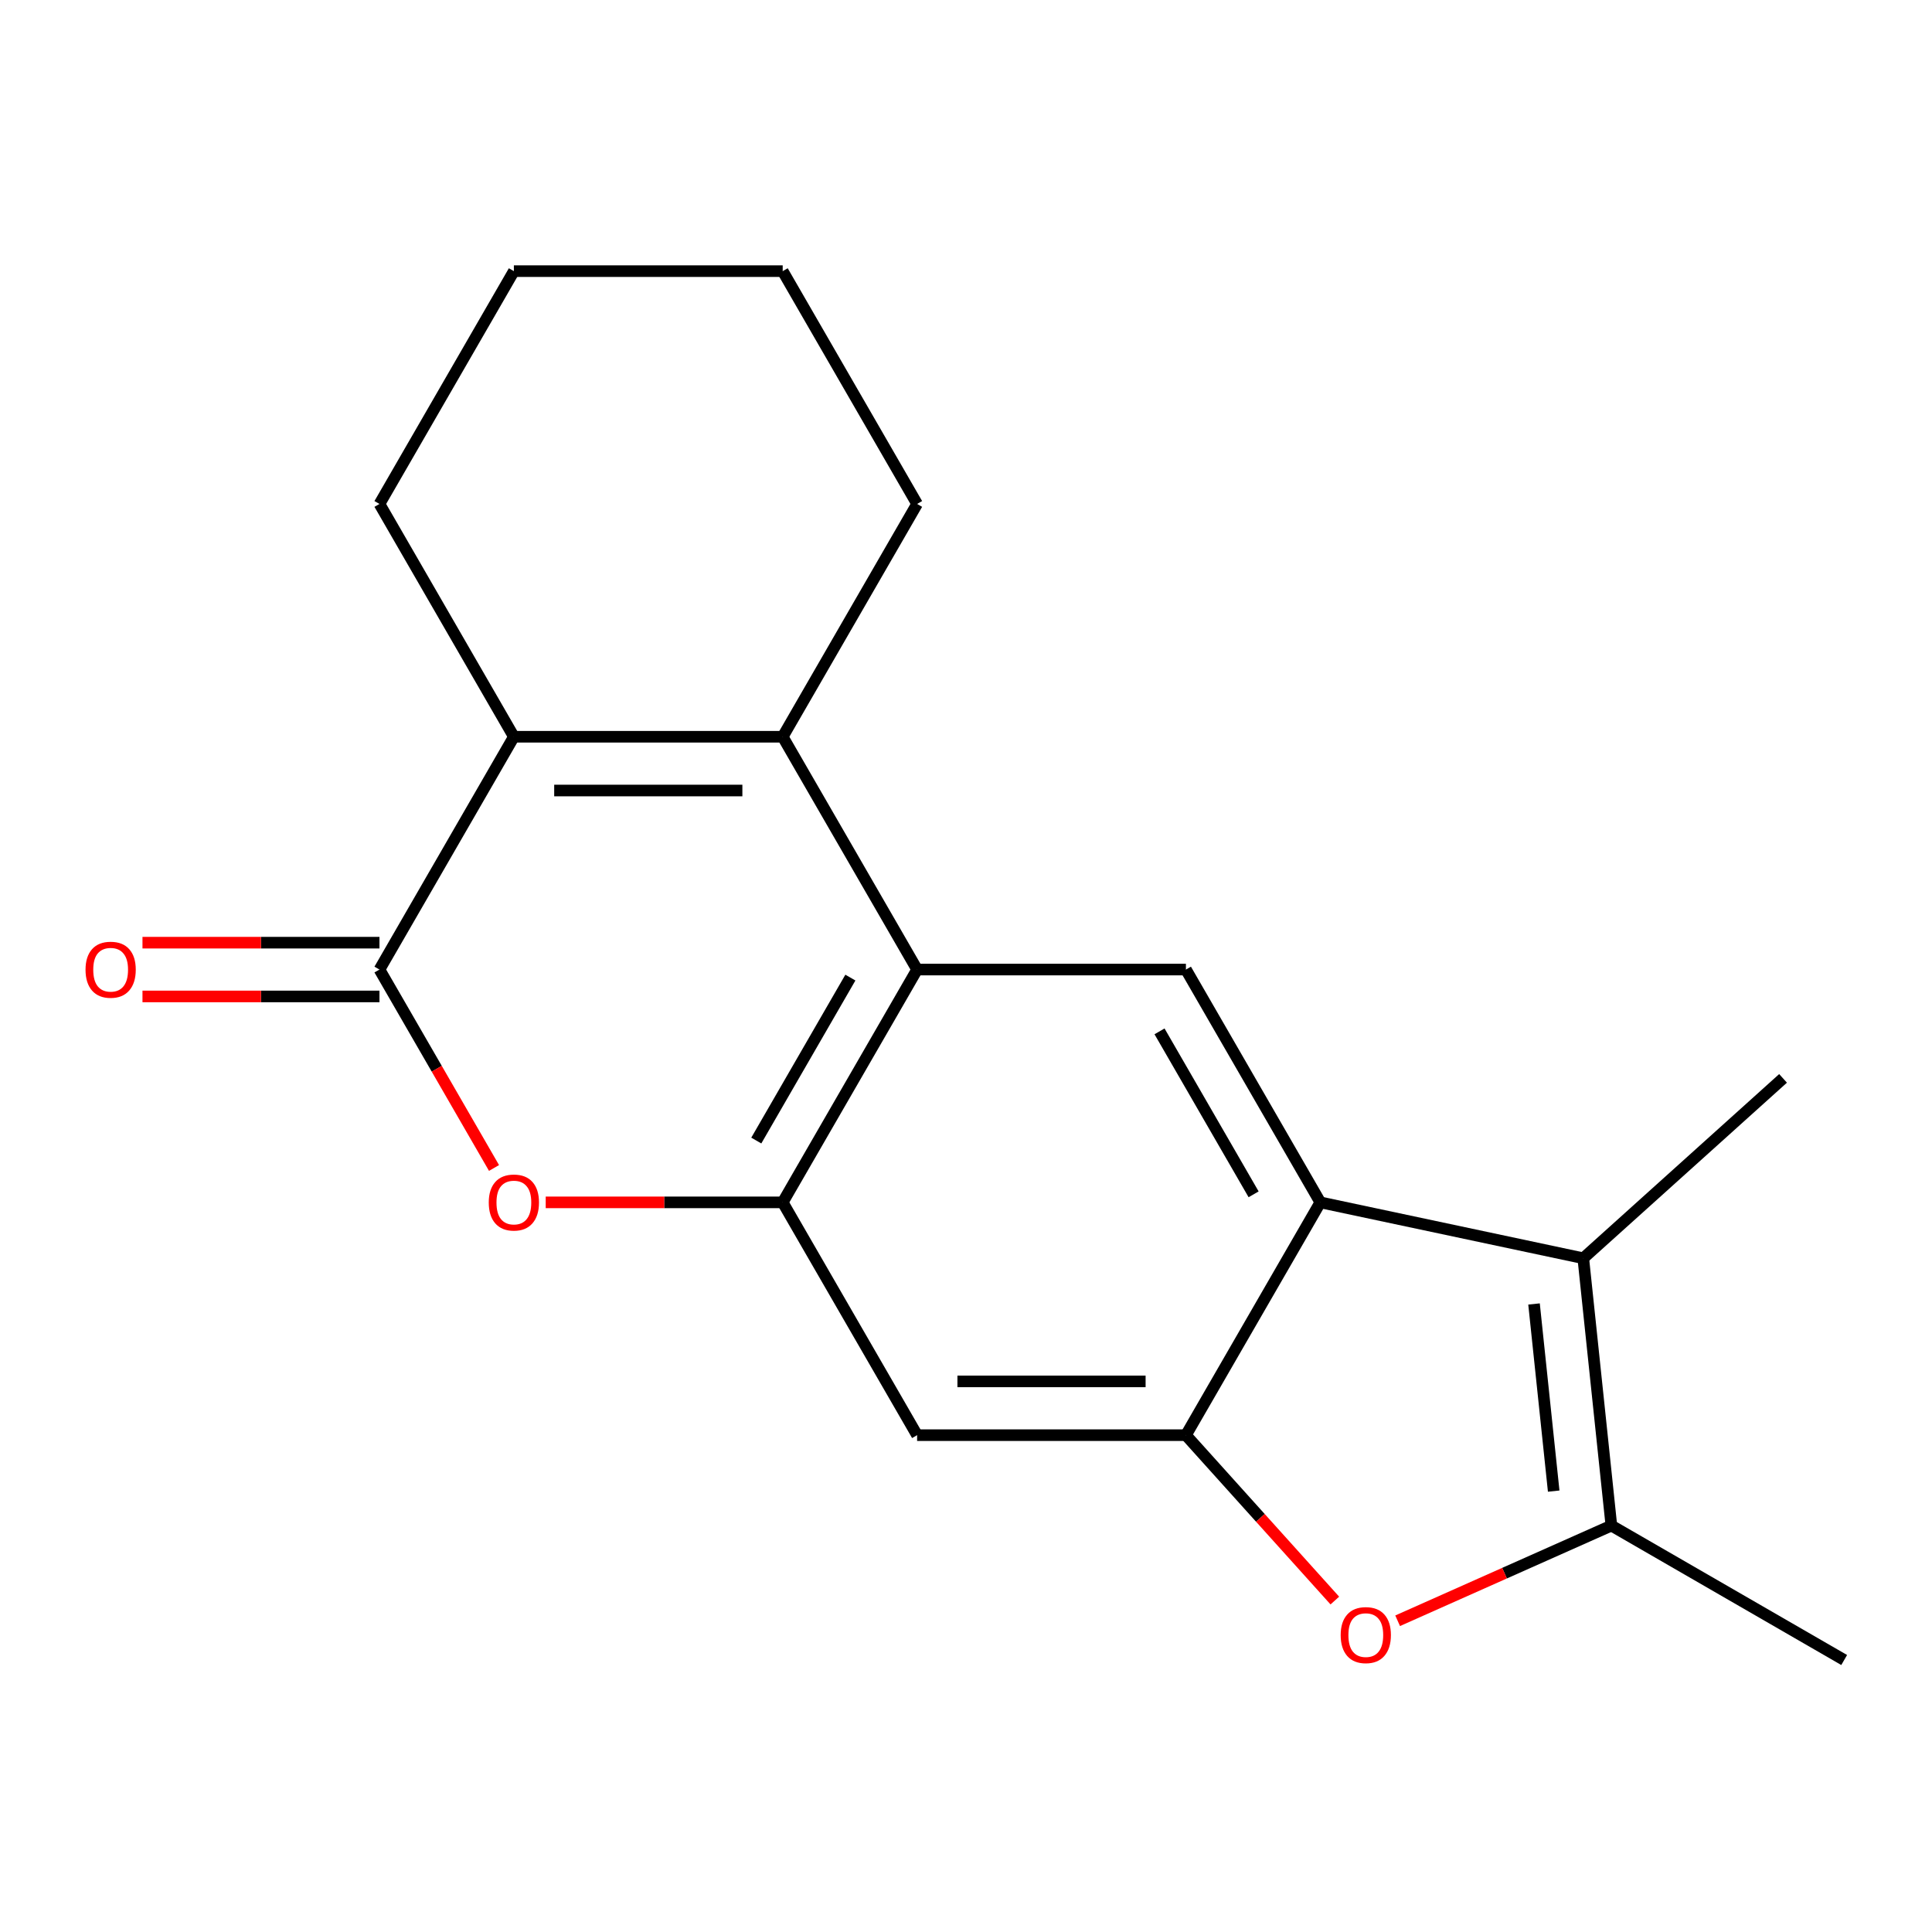 <?xml version='1.0' encoding='iso-8859-1'?>
<svg version='1.1' baseProfile='full'
              xmlns='http://www.w3.org/2000/svg'
                      xmlns:rdkit='http://www.rdkit.org/xml'
                      xmlns:xlink='http://www.w3.org/1999/xlink'
                  xml:space='preserve'
width='1000px' height='1000px' viewBox='0 0 1000 1000'>
<!-- END OF HEADER -->
<rect style='opacity:1.0;fill:#FFFFFF;stroke:none' width='1000' height='1000' x='0' y='0'> </rect>
<path class='bond-1' d='M 405.122,381.342 L 474.692,501.841' style='fill:none;fill-rule:evenodd;stroke:#000000;stroke-width:6px;stroke-linecap:butt;stroke-linejoin:miter;stroke-opacity:1' />
<path class='bond-2' d='M 405.122,381.342 L 265.981,381.342' style='fill:none;fill-rule:evenodd;stroke:#000000;stroke-width:6px;stroke-linecap:butt;stroke-linejoin:miter;stroke-opacity:1' />
<path class='bond-2' d='M 384.251,409.17 L 286.852,409.17' style='fill:none;fill-rule:evenodd;stroke:#000000;stroke-width:6px;stroke-linecap:butt;stroke-linejoin:miter;stroke-opacity:1' />
<path class='bond-13' d='M 405.122,381.342 L 474.692,260.843' style='fill:none;fill-rule:evenodd;stroke:#000000;stroke-width:6px;stroke-linecap:butt;stroke-linejoin:miter;stroke-opacity:1' />
<path class='bond-0' d='M 196.411,501.841 L 265.981,381.342' style='fill:none;fill-rule:evenodd;stroke:#000000;stroke-width:6px;stroke-linecap:butt;stroke-linejoin:miter;stroke-opacity:1' />
<path class='bond-7' d='M 196.411,501.841 L 226.058,553.191' style='fill:none;fill-rule:evenodd;stroke:#000000;stroke-width:6px;stroke-linecap:butt;stroke-linejoin:miter;stroke-opacity:1' />
<path class='bond-7' d='M 226.058,553.191 L 255.705,604.541' style='fill:none;fill-rule:evenodd;stroke:#FF0000;stroke-width:6px;stroke-linecap:butt;stroke-linejoin:miter;stroke-opacity:1' />
<path class='bond-12' d='M 196.411,487.927 L 135.08,487.927' style='fill:none;fill-rule:evenodd;stroke:#000000;stroke-width:6px;stroke-linecap:butt;stroke-linejoin:miter;stroke-opacity:1' />
<path class='bond-12' d='M 135.08,487.927 L 73.749,487.927' style='fill:none;fill-rule:evenodd;stroke:#FF0000;stroke-width:6px;stroke-linecap:butt;stroke-linejoin:miter;stroke-opacity:1' />
<path class='bond-12' d='M 196.411,515.755 L 135.08,515.755' style='fill:none;fill-rule:evenodd;stroke:#000000;stroke-width:6px;stroke-linecap:butt;stroke-linejoin:miter;stroke-opacity:1' />
<path class='bond-12' d='M 135.08,515.755 L 73.749,515.755' style='fill:none;fill-rule:evenodd;stroke:#FF0000;stroke-width:6px;stroke-linecap:butt;stroke-linejoin:miter;stroke-opacity:1' />
<path class='bond-4' d='M 474.692,501.841 L 405.122,622.34' style='fill:none;fill-rule:evenodd;stroke:#000000;stroke-width:6px;stroke-linecap:butt;stroke-linejoin:miter;stroke-opacity:1' />
<path class='bond-4' d='M 440.157,506.002 L 391.457,590.351' style='fill:none;fill-rule:evenodd;stroke:#000000;stroke-width:6px;stroke-linecap:butt;stroke-linejoin:miter;stroke-opacity:1' />
<path class='bond-10' d='M 474.692,501.841 L 613.832,501.841' style='fill:none;fill-rule:evenodd;stroke:#000000;stroke-width:6px;stroke-linecap:butt;stroke-linejoin:miter;stroke-opacity:1' />
<path class='bond-14' d='M 265.981,381.342 L 196.411,260.843' style='fill:none;fill-rule:evenodd;stroke:#000000;stroke-width:6px;stroke-linecap:butt;stroke-linejoin:miter;stroke-opacity:1' />
<path class='bond-3' d='M 683.402,622.34 L 613.832,501.841' style='fill:none;fill-rule:evenodd;stroke:#000000;stroke-width:6px;stroke-linecap:butt;stroke-linejoin:miter;stroke-opacity:1' />
<path class='bond-3' d='M 648.867,618.179 L 600.168,533.83' style='fill:none;fill-rule:evenodd;stroke:#000000;stroke-width:6px;stroke-linecap:butt;stroke-linejoin:miter;stroke-opacity:1' />
<path class='bond-5' d='M 683.402,622.34 L 613.832,742.839' style='fill:none;fill-rule:evenodd;stroke:#000000;stroke-width:6px;stroke-linecap:butt;stroke-linejoin:miter;stroke-opacity:1' />
<path class='bond-6' d='M 683.402,622.34 L 819.502,651.269' style='fill:none;fill-rule:evenodd;stroke:#000000;stroke-width:6px;stroke-linecap:butt;stroke-linejoin:miter;stroke-opacity:1' />
<path class='bond-11' d='M 405.122,622.34 L 474.692,742.839' style='fill:none;fill-rule:evenodd;stroke:#000000;stroke-width:6px;stroke-linecap:butt;stroke-linejoin:miter;stroke-opacity:1' />
<path class='bond-20' d='M 405.122,622.34 L 343.791,622.34' style='fill:none;fill-rule:evenodd;stroke:#000000;stroke-width:6px;stroke-linecap:butt;stroke-linejoin:miter;stroke-opacity:1' />
<path class='bond-20' d='M 343.791,622.34 L 282.46,622.34' style='fill:none;fill-rule:evenodd;stroke:#FF0000;stroke-width:6px;stroke-linecap:butt;stroke-linejoin:miter;stroke-opacity:1' />
<path class='bond-9' d='M 613.832,742.839 L 652.371,785.641' style='fill:none;fill-rule:evenodd;stroke:#000000;stroke-width:6px;stroke-linecap:butt;stroke-linejoin:miter;stroke-opacity:1' />
<path class='bond-9' d='M 652.371,785.641 L 690.909,828.442' style='fill:none;fill-rule:evenodd;stroke:#FF0000;stroke-width:6px;stroke-linecap:butt;stroke-linejoin:miter;stroke-opacity:1' />
<path class='bond-21' d='M 613.832,742.839 L 474.692,742.839' style='fill:none;fill-rule:evenodd;stroke:#000000;stroke-width:6px;stroke-linecap:butt;stroke-linejoin:miter;stroke-opacity:1' />
<path class='bond-21' d='M 592.961,715.011 L 495.563,715.011' style='fill:none;fill-rule:evenodd;stroke:#000000;stroke-width:6px;stroke-linecap:butt;stroke-linejoin:miter;stroke-opacity:1' />
<path class='bond-8' d='M 819.502,651.269 L 834.046,789.647' style='fill:none;fill-rule:evenodd;stroke:#000000;stroke-width:6px;stroke-linecap:butt;stroke-linejoin:miter;stroke-opacity:1' />
<path class='bond-8' d='M 794.008,674.934 L 804.189,771.799' style='fill:none;fill-rule:evenodd;stroke:#000000;stroke-width:6px;stroke-linecap:butt;stroke-linejoin:miter;stroke-opacity:1' />
<path class='bond-15' d='M 819.502,651.269 L 922.904,558.166' style='fill:none;fill-rule:evenodd;stroke:#000000;stroke-width:6px;stroke-linecap:butt;stroke-linejoin:miter;stroke-opacity:1' />
<path class='bond-16' d='M 834.046,789.647 L 954.545,859.217' style='fill:none;fill-rule:evenodd;stroke:#000000;stroke-width:6px;stroke-linecap:butt;stroke-linejoin:miter;stroke-opacity:1' />
<path class='bond-22' d='M 834.046,789.647 L 778.73,814.275' style='fill:none;fill-rule:evenodd;stroke:#000000;stroke-width:6px;stroke-linecap:butt;stroke-linejoin:miter;stroke-opacity:1' />
<path class='bond-22' d='M 778.73,814.275 L 723.414,838.904' style='fill:none;fill-rule:evenodd;stroke:#FF0000;stroke-width:6px;stroke-linecap:butt;stroke-linejoin:miter;stroke-opacity:1' />
<path class='bond-17' d='M 474.692,260.843 L 405.122,140.344' style='fill:none;fill-rule:evenodd;stroke:#000000;stroke-width:6px;stroke-linecap:butt;stroke-linejoin:miter;stroke-opacity:1' />
<path class='bond-19' d='M 196.411,260.843 L 265.981,140.344' style='fill:none;fill-rule:evenodd;stroke:#000000;stroke-width:6px;stroke-linecap:butt;stroke-linejoin:miter;stroke-opacity:1' />
<path class='bond-18' d='M 405.122,140.344 L 265.981,140.344' style='fill:none;fill-rule:evenodd;stroke:#000000;stroke-width:6px;stroke-linecap:butt;stroke-linejoin:miter;stroke-opacity:1' />
<path  class='atom-8' d='M 252.981 622.42
Q 252.981 615.62, 256.341 611.82
Q 259.701 608.02, 265.981 608.02
Q 272.261 608.02, 275.621 611.82
Q 278.981 615.62, 278.981 622.42
Q 278.981 629.3, 275.581 633.22
Q 272.181 637.1, 265.981 637.1
Q 259.741 637.1, 256.341 633.22
Q 252.981 629.34, 252.981 622.42
M 265.981 633.9
Q 270.301 633.9, 272.621 631.02
Q 274.981 628.1, 274.981 622.42
Q 274.981 616.86, 272.621 614.06
Q 270.301 611.22, 265.981 611.22
Q 261.661 611.22, 259.301 614.02
Q 256.981 616.82, 256.981 622.42
Q 256.981 628.14, 259.301 631.02
Q 261.661 633.9, 265.981 633.9
' fill='#FF0000'/>
<path  class='atom-10' d='M 693.935 846.32
Q 693.935 839.52, 697.295 835.72
Q 700.655 831.92, 706.935 831.92
Q 713.215 831.92, 716.575 835.72
Q 719.935 839.52, 719.935 846.32
Q 719.935 853.2, 716.535 857.12
Q 713.135 861, 706.935 861
Q 700.695 861, 697.295 857.12
Q 693.935 853.24, 693.935 846.32
M 706.935 857.8
Q 711.255 857.8, 713.575 854.92
Q 715.935 852, 715.935 846.32
Q 715.935 840.76, 713.575 837.96
Q 711.255 835.12, 706.935 835.12
Q 702.615 835.12, 700.255 837.92
Q 697.935 840.72, 697.935 846.32
Q 697.935 852.04, 700.255 854.92
Q 702.615 857.8, 706.935 857.8
' fill='#FF0000'/>
<path  class='atom-13' d='M 44.271 501.921
Q 44.271 495.121, 47.631 491.321
Q 50.991 487.521, 57.271 487.521
Q 63.551 487.521, 66.911 491.321
Q 70.271 495.121, 70.271 501.921
Q 70.271 508.801, 66.871 512.721
Q 63.471 516.601, 57.271 516.601
Q 51.031 516.601, 47.631 512.721
Q 44.271 508.841, 44.271 501.921
M 57.271 513.401
Q 61.591 513.401, 63.911 510.521
Q 66.271 507.601, 66.271 501.921
Q 66.271 496.361, 63.911 493.561
Q 61.591 490.721, 57.271 490.721
Q 52.951 490.721, 50.591 493.521
Q 48.271 496.321, 48.271 501.921
Q 48.271 507.641, 50.591 510.521
Q 52.951 513.401, 57.271 513.401
' fill='#FF0000'/>
</svg>
